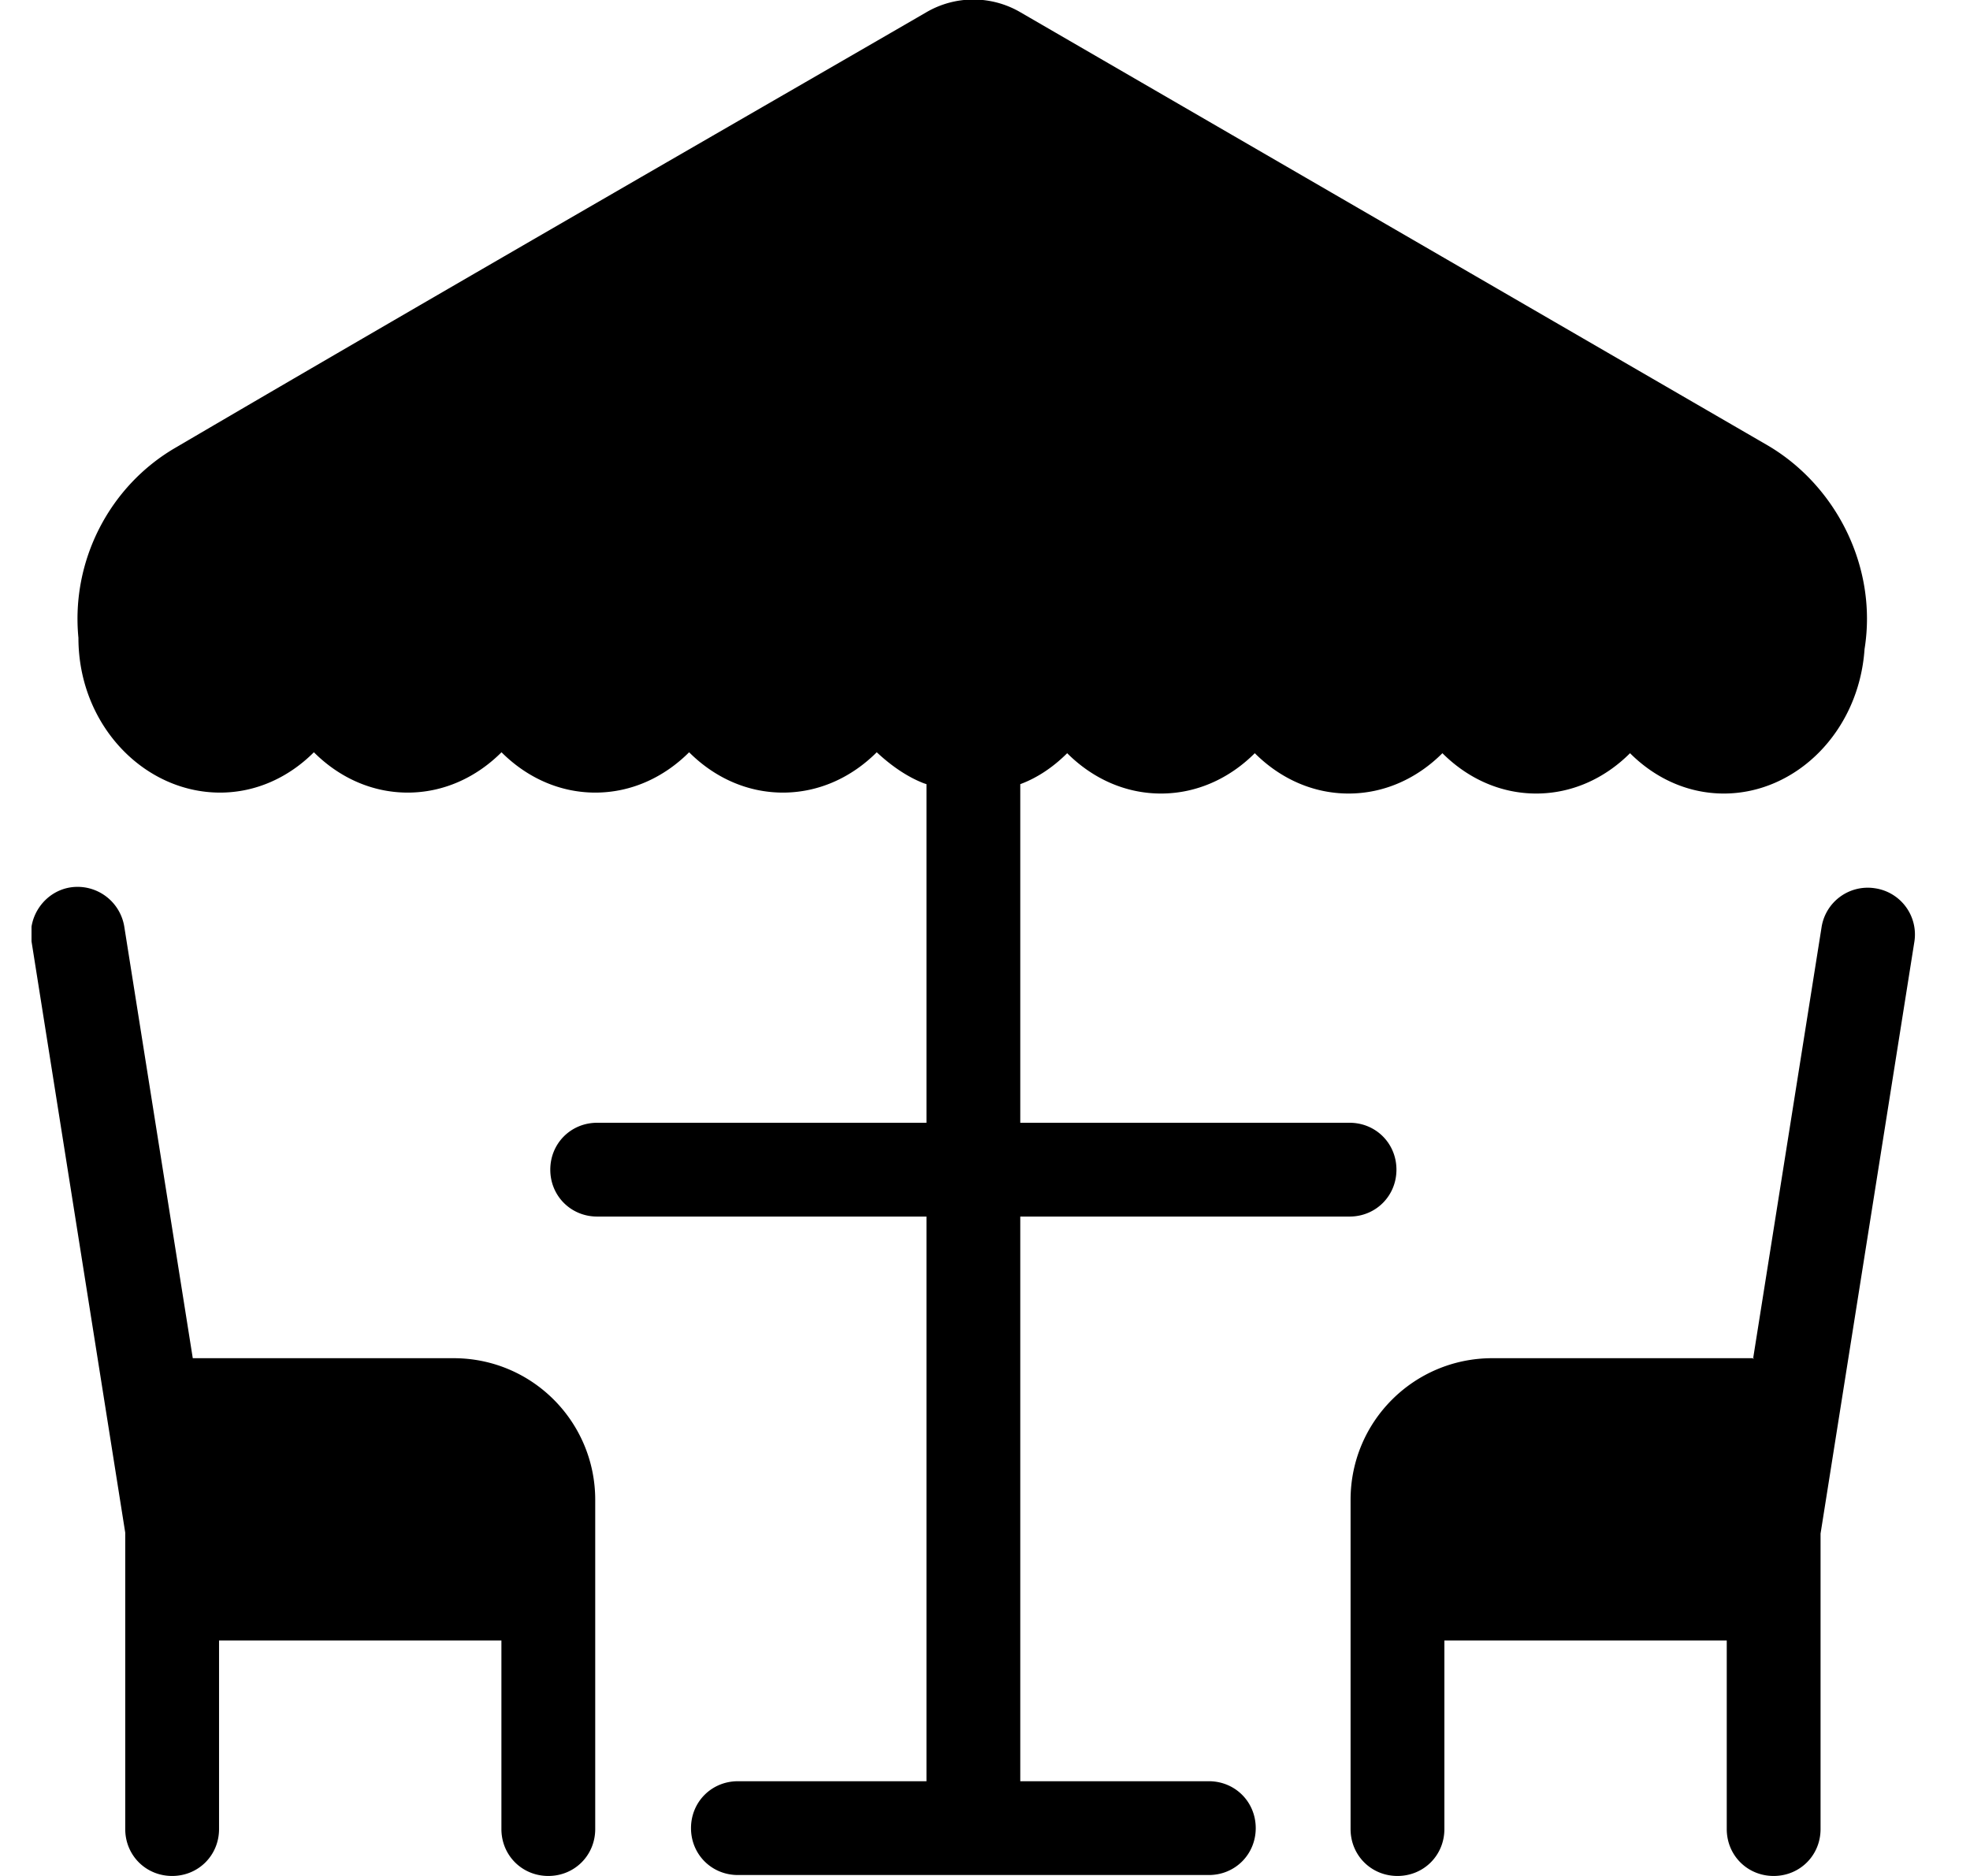 <svg xmlns="http://www.w3.org/2000/svg" width="21" height="20" fill="none"><g fill="currentColor" fill-rule="evenodd" clip-path="url(#a)" clip-rule="evenodd"><path d="M9.876 8.36v3.61h-3.51c-.28 0-.5.22-.5.5s.22.5.5.5h3.51v6.02h-2.01c-.28 0-.5.22-.5.5s.22.5.5.5h5.02c.28 0 .5-.22.5-.5s-.22-.5-.5-.5h-2.01v-6.02h3.51c.28 0 .5-.22.5-.5s-.22-.5-.5-.5h-3.51V8.36c.19-.07.36-.19.5-.33.27.27.62.43 1 .43s.73-.16 1-.43c.27.27.62.43 1 .43s.73-.16 1-.43c.27.27.62.43 1 .43s.73-.16 1-.43c.27.27.62.43 1 .43.77 0 1.44-.66 1.5-1.54.14-.87-.3-1.74-1.03-2.17L10.876.13a.993.993 0 00-1 0c-1.05.61-5.17 2.98-8 4.64-.71.41-1.12 1.21-1.04 2.03 0 .93.7 1.65 1.51 1.65.38 0 .73-.16 1-.43.27.27.62.43 1 .43s.73-.16 1-.43c.27.27.62.43 1 .43s.73-.16 1-.43c.27.27.62.43 1 .43s.73-.16 1-.43c.15.14.32.26.5.33l.03.01z"/><path d="M1.335 16.35v3.15c0 .28.22.5.5.5s.5-.22.5-.5v-2.01h3.01v2.01c0 .28.22.5.5.5s.5-.22.5-.5v-3.51c0-.83-.67-1.51-1.51-1.51h-2.78l-.73-4.6a.505.505 0 00-.57-.42c-.27.04-.46.3-.42.57l1 6.31v.01zm17.362-1.87h-2.79c-.83 0-1.51.67-1.51 1.51v3.51c0 .28.22.5.5.5s.5-.22.5-.5v-2.01h3.01v2.01c0 .28.22.5.5.5s.5-.22.5-.5v-3.15l1-6.31a.498.498 0 00-.42-.57.498.498 0 00-.57.42l-.73 4.6.01-.01z"/></g><defs><clipPath id="a"><path fill="#fff" d="M0 0h20.08v20H0z" transform="translate(.336)"/></clipPath></defs></svg>